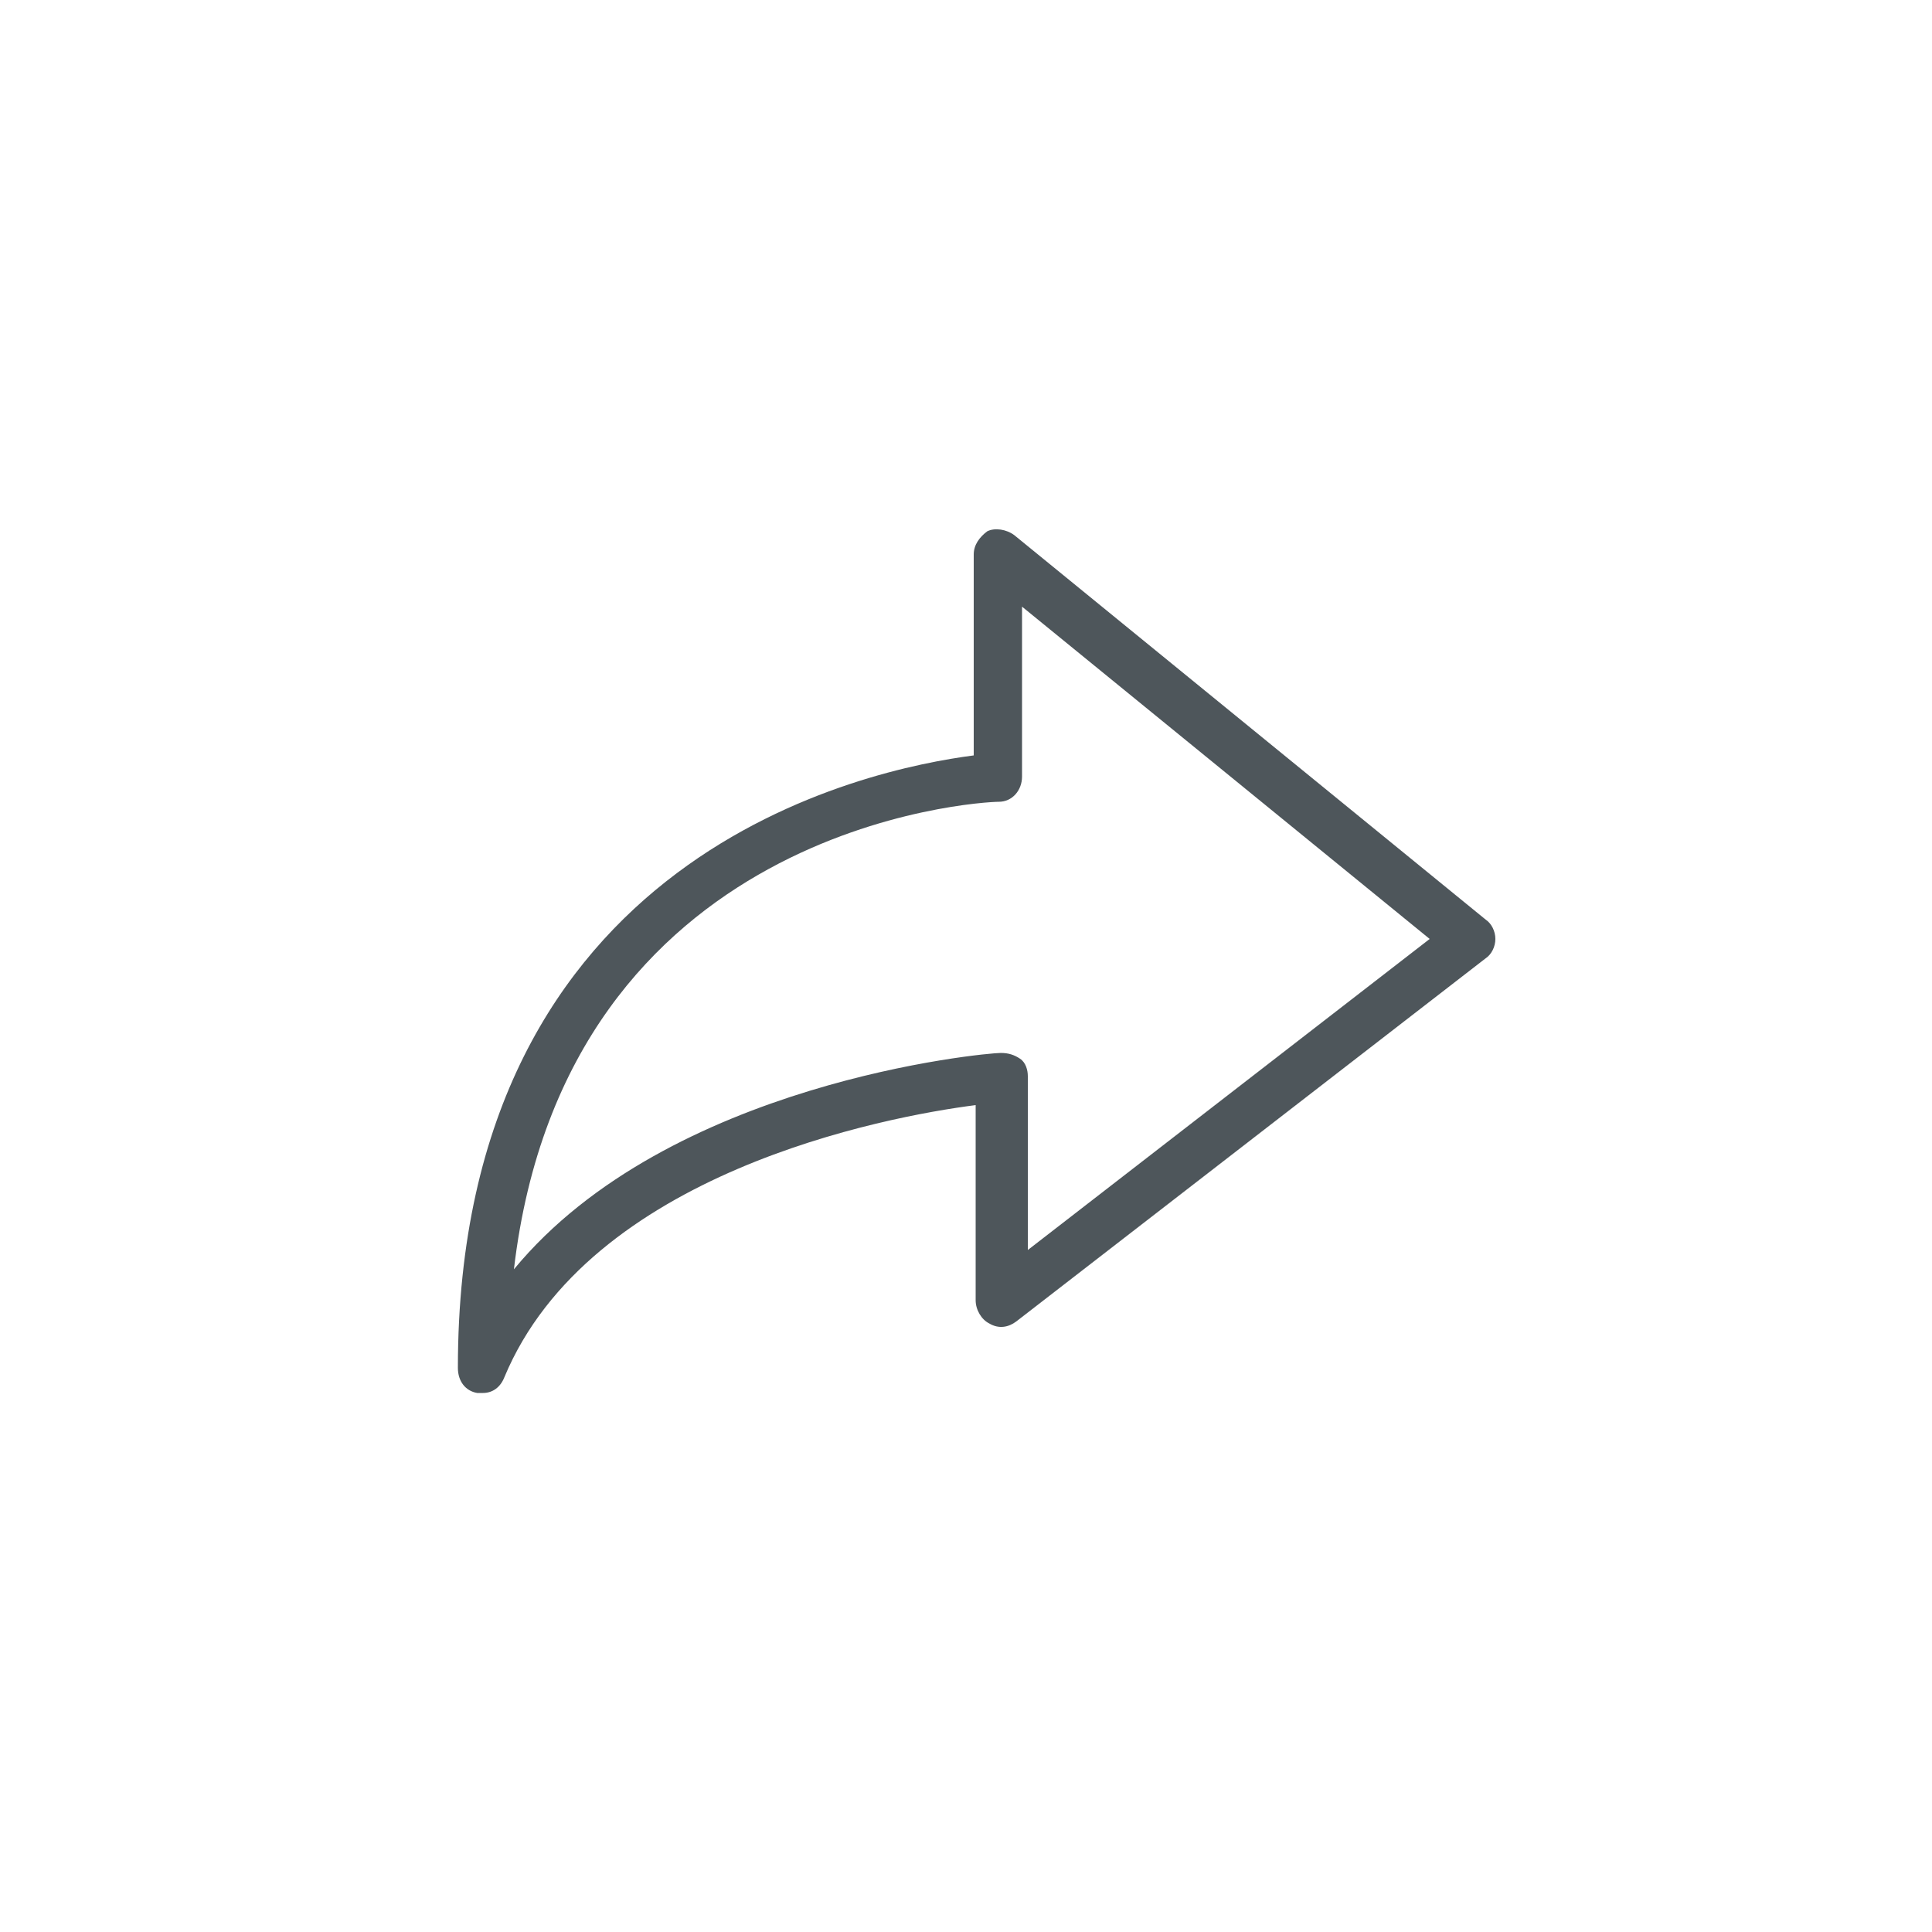 <svg xmlns="http://www.w3.org/2000/svg" xmlns:xlink="http://www.w3.org/1999/xlink" version="1.1" x="0px" y="0px" viewBox="0 0 100 100" enable-background="new 0 0 100 100" xml:space="preserve" aria-hidden="true" width="100px" height="100px" style="fill:url(#CerosGradient_id9965ccbf3);"><defs><linearGradient class="cerosgradient" data-cerosgradient="true" id="CerosGradient_id9965ccbf3" gradientUnits="userSpaceOnUse" x1="50%" y1="100%" x2="50%" y2="0%"><stop offset="0%" stop-color="#4E565B"/><stop offset="100%" stop-color="#4E565B"/></linearGradient><linearGradient/></defs><path fill="#000000" d="M25,72.1c-0.1,0-0.2,0-0.3,0c-0.6-0.1-1-0.6-1-1.3c0-26.7,21.3-31,26.7-31.7V28.7c0-0.5,0.3-0.9,0.7-1.2  c0.4-0.2,1-0.1,1.4,0.2l24.4,19.9c0.3,0.2,0.5,0.6,0.5,1s-0.2,0.8-0.5,1L52.6,68.4c-0.4,0.3-0.9,0.4-1.4,0.1  c-0.4-0.2-0.7-0.7-0.7-1.2V57.2c-4.7,0.6-20,3.5-24.4,14.1C25.9,71.8,25.5,72.1,25,72.1z M52.9,31.4v8.8c0,0.7-0.5,1.3-1.2,1.3  c-1,0-22.4,1.2-25.1,24.2c8-9.7,24.4-11.2,25.2-11.2c0.4,0,0.7,0.1,1,0.3c0.3,0.2,0.4,0.6,0.4,0.9v9L74,48.6L52.9,31.4z" style="fill:url(#CerosGradient_id9965ccbf3);"/></svg>